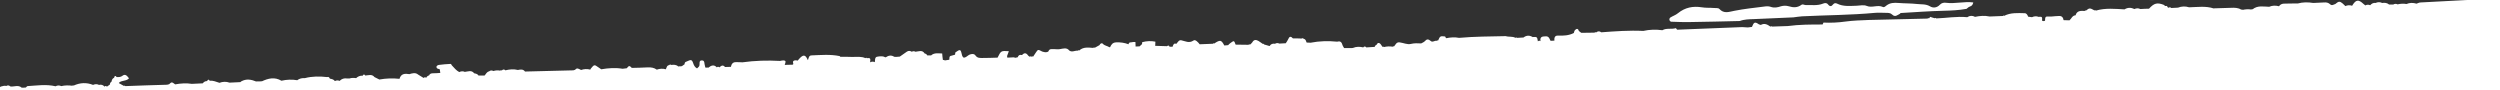 <?xml version="1.0" encoding="utf-8"?>
<!-- Generator: Adobe Illustrator 27.4.0, SVG Export Plug-In . SVG Version: 6.00 Build 0)  -->
<svg version="1.1" id="Ebene_1" xmlns="http://www.w3.org/2000/svg" xmlns:xlink="http://www.w3.org/1999/xlink" x="0px" y="0px"
	 viewBox="0 0 1440 52" style="enable-background:new 0 0 1440 52;" xml:space="preserve">
<style type="text/css">
	.st0{fill:#313131;}
</style>
<path class="st0" d="M1259.5-2.4c0.6-0.5,0.9-1.3,0.9-2.4c-0.2-0.2-0.3-0.6-0.5-0.8c0.2,0.2,0.3,0.6,0.5,0.8
	C1260.4-3.7,1260.2-3,1259.5-2.4z M1248.8-2.1c0.2-0.2,0.4-0.4,0.6-0.6C1249.2-2.4,1249.1-2.3,1248.8-2.1z M1242.2,0.8
	c-0.3-0.2-0.5-0.4-0.8-0.7c-1.3,0.2-2.5,0.4-3.8,0.5c1.3-0.2,2.5-0.3,3.8-0.5C1241.7,0.4,1242,0.6,1242.2,0.8
	c0.3,0.2,0.6,0.3,0.9,0.3C1242.8,1,1242.5,0.9,1242.2,0.8z M1173.5-34.9c-1.7,0.1-3.4,0.3-5.1,0.5
	C1170.1-34.6,1171.8-34.8,1173.5-34.9c1.1,0,2.1-0.1,3.2-0.1C1175.6-35,1174.5-34.9,1173.5-34.9z M1134.6,3.8
	c-0.7,0.2-1.2,0.8-1.9,1.3c-4.4,0.8-8.8,1-13.2,1.1c-8.2,0.2-16.4,0.8-24.7,1.3c-0.2,0-0.3,0.3-0.4,0.4c-1.4,0.7-2.8,2.2-4.5,0.5
	c-1-1-2.3-1-3.5-1c-2.1,0-4.3-0.2-6.4,0c-14,1.3-28,1.3-42,2c-1.7,0.1-3.3,0.4-5,0.6c-7.6,0.3-15.2,0.7-22.8,1
	c-2.7,0.1-5.5,0.1-8.1,1.1c-9.6,0.2-19.1,0.5-28.7,0.6c-3.6,0.1-7.2-0.1-10.8-0.2c-0.3,0-0.7-0.4-0.9-0.7c-0.3-0.6-0.1-1.3,0.4-1.7
	c1.4-0.9,3.1-1.4,4.4-2.5c4.1-3.3,8.6-4.2,13.7-3.4c2.3,0.4,4.7,0.2,7,0.4c1.1,0.1,2.5-0.1,3.1,0.5c2.7,3,5.6,1.7,8.8,1.1
	c5.6-1.1,11.3-1.7,16.9-2.4c1.2-0.2,2.7-0.3,3.8,0.1c2.2,0.8,4,0.4,6.1-0.3c1.4-0.4,3-0.4,4.4,0c2.6,0.8,5,0.9,7.3-0.8
	c0.8-0.6,1.6,0.1,2.4,0.1c3.3-0.1,6.8,0.5,10-0.8c1-0.4,2.1-0.6,2.9,0.4c1.1,1.4,2,1.3,3,0c0.6-0.8,1.5-0.8,2.3-0.4
	c3.6,1.8,7.5,1.3,11.3,1.2c1.9-0.1,4.1-0.6,5.7,0.1c3.1,1.3,6.3-0.8,9.3,0.6c0.9,0.4,1.5-0.4,2.2-0.9c2-1.5,4.3-1.6,6.7-1.4
	c3.6,0.3,7.2,0.2,10.8,0.6c2.4,0.3,5-0.1,7.4,1.3c1.9,1.2,4.1,0.9,5.8-0.9c0.9-1,2.3-1.3,3.5-1.1c5.3,0.7,10.5-0.9,15.7-0.2
	C1136.4,2.4,1136,3.4,1134.6,3.8L1134.6,3.8z M808.8-29.7c-1,0-2.1,0-3.1,0C806.7-29.7,807.7-29.7,808.8-29.7
	c0.5-0.4,0.9-0.7,1.2-0.9C809.7-30.4,809.3-30.1,808.8-29.7z M728.2-26.9c0.1-0.1,0.2-0.3,0.3-0.4C728.4-27.2,728.3-27,728.2-26.9z
	 M717.8-26.4c-0.3,0-0.5-0.1-0.8-0.1C717.3-26.4,717.6-26.4,717.8-26.4c0.6-0.5,1.1-0.9,1.7-1.1C719-27.2,718.4-26.9,717.8-26.4z
	 M703.3-23.4C703.2-23.4,703.2-23.7,703.3-23.4L703.3-23.4z M654.1-24.1c0.8-0.1,1.5-0.3,2.3-0.4C655.6-24.4,654.9-24.3,654.1-24.1z
	 M650.7-25.2c-0.6,0.2-1.2,0.6-1.8,1C649.5-24.6,650.1-25,650.7-25.2c0.6-0.2,1.2-0.4,1.9-0.4C652-25.6,651.3-25.4,650.7-25.2z
	 M644.9-24.2c-0.2-0.2-0.5-0.4-0.8-0.5C644.4-24.6,644.7-24.5,644.9-24.2c1.2,0,2.4,0,3.6,0C647.4-24.2,646.1-24.2,644.9-24.2
	L644.9-24.2z M578.5-18.5c-0.7-0.1-1.5-0.3-2.2-0.4C577-18.8,577.8-18.6,578.5-18.5z M360.8-9.9c0-0.2,0-0.5-0.1-0.6
	C360.8-10.3,360.8-10.1,360.8-9.9z M-437.4,59.9c-0.2-0.2-0.3-0.5-0.5-0.7C-437.7,59.4-437.5,59.7-437.4,59.9L-437.4,59.9z
	 M-505.6,26.3c0.3-0.2,0.5-0.5,0.7-0.9c-0.4-0.1-0.8-0.2-1.2-0.2c0.4,0,0.8,0.1,1.2,0.2C-505,25.8-505.3,26.1-505.6,26.3z
	 M-518.9,27c-0.6,0.2-1.2,0.3-1.9,0.5c-0.4-0.3-0.9-0.6-1.4-0.9c0.5-0.3,1-0.7,1.5-0.9c0.3-0.1,0.8,0,1.2,0c0.2,0,0.4,0,0.6,0.1
	c0.2,0.1,0.5,0.3,0.4,0.4C-518.6,26.6-518.7,27-518.9,27L-518.9,27z M1411.7-51.9c-1.1,0.8-2.2,0.8-3.4,0.1c-2.3,0.7-4.7,0.5-7,0.2
	c-2,1.3-4.4,1-6.6,1.5c-2.4,2-5.3,0.5-7.9,1c-1.2,0.2-1.9,0.8-1.1,2.2c0.4,0.7,0.7,1.8-0.6,1.9c-3.6,0.4-7.2,0.8-10.8,0
	c-0.3-0.1-0.7-0.5-0.8-0.9c-0.3-0.8,0.4-1.2,0.9-1.3c2.1-0.5,4.2-0.1,6.3,0.5c0.9,0.3,2,0,2-0.9c0.1-0.6-0.9-1.3-1.4-2
	c-2,0.3-4,0.8-6,0.1c-1.3,0-2.6,0-3.8,0.1l-0.3,0.4l-0.5-0.1c-1.8,1.5-2,1.5-3.3,0.1v0.1c-0.8-0.1-1.6-0.1-2.4-0.2
	c-0.6,0.9-1.3,1.6-2.5,1.3c-0.8,0.4-1.7,0.4-2.6,0c-1.5-0.1-1.8-1.7-3-2.1c-3.5,0.6-7,0.8-10.5,0.4c-1.4,0.7-2.8,1.3-4.4,1.3
	c-0.4,0-0.8,0-1.3,0c-0.8,0-1.7,0-2.6,0c-0.8,0.4-1.7,0.8-2.6,0.2c-0.9,0.2-1.4-0.3-1.8-1.1c-3.1,0.1-6.2,0.2-9.3,0.3
	c-2.1,1.1-4.5,1-6.8,1.3c-0.4,0-0.9,0-1.3,0c-4.1-0.6-8.2,0-12.3,0c-1.6,0-3.3,0.6-4.8-0.4c-1.8,0.1-3.5,0.1-5.3,0.2
	c-0.4,0.7-1,1.1-1.8,1c-0.8,0.7-1.7,0.6-2.6,0.1c-1.1,0.2-2.1-0.1-2.9-0.9c-2.2,0.2-4.4,0.8-6.7,0.2c-0.9,0.4-1.9,1.3-2.8,1.2
	c-2.5-0.1-5-0.6-7.5-0.9c-1.3,0.6-2.6,0.6-3.9,0.2c-1.7,1.1-3.6,1.3-5.5,1.4c-0.5,0.9-1.1,0.9-1.8,0.1c-1.4,0.1-2.8,0.1-4.2,0.1
	c-0.7,0.7-1.3,0.7-2,0l-0.3,0.2l-0.3-0.2c-0.8,0.8-1.6,1.6-2.9,1.4c-0.4-0.1-0.9-0.2-1.3-0.2c-0.7,0.1-1.2-0.2-1.5-0.9l-0.5,0.1
	l-0.5-0.1c-1,1.2-2.3,1.5-3.8,1.4c-0.7,0.8-1.5,1.2-2.6,1.2c-2.9,1.1-5.9,0.3-8.8,0.7c-0.5-0.2-0.9-0.4-1.4-0.6
	c-0.9,0.1-1.7,0.1-2.6,0.2c-1.7,0-3.4,0-5.1,0.1c-0.7,0.1-1-0.4-1.4-0.9c0.3-1.3-0.1-2.5-0.7-3.6c-4.8,0.6-9.6,0.8-14.4,0.5
	c-1.5,1.2-3.1,1.9-4.7,0.2c-2.2,0.5-4.5,0.6-6.8,0.2c-0.9,0.5-1.8,1-2.7,1.5c-0.2,0.8-0.5,1.3-1.5,1.1c-0.4,0-0.9,0-1.3,0
	c-1.1,0.3-2.1,0-2.8-0.9c-1.3-0.4-2.7-0.8-4-1.2c-0.4,0.1-0.8,0.3-1.2,0.3c-12.5,0.5-25.1,0.9-37.6,1.3c-0.4,0-0.9-0.1-1.3-0.2
	c-0.9,0.9-1.7,1.8-2.6,2.7c0.6,1.3,1.4,2.2,2.9,1.8c2.1-0.7,4-1.3,5.8,0.5c0.7,0.7,1.5,0.2,2.3-0.1c1.8-0.6,3.6-0.9,5.4-1.4
	c0.8-0.2,1.4,0.3,1.4,0.7c-0.2,2.1,1.1,2.3,2.7,2.5c2.5,0.2,5-0.6,7.5,0.2c-0.8,0.8-1.6,1.5-2.5,2.3c-11.2,0.6-22.5,1.2-33.8,1.8
	c-21.9,1.1-43.8,2.2-65.7,3.2c-3.2,0.2-6.4,0.8-9.4,1.8c-3.7,1.2-7.5,1.6-11.3,1.6c-14.1,0-28.1-0.1-42.1,0.1
	c-8.3,0.1-16.6,0.8-24.9,1.1c-1.3,0.1-2.6,0.1-3.8,0c-0.6,0-1.3-0.1-1.4-1c-0.1-0.7,0.4-1.1,0.9-1.5c0.9-1,2.7-1.1,3.2-2.9
	c-0.7-0.2-1.3-0.5-1.8-0.5c-4.7,0.1-9.4,0.3-14,0.4c-1.5,0-3,0.2-4.1,1.5c-0.9,0.9-1.8,1-2.7,0.1c-1.6-1.5-3.5-1.4-5.4-0.9
	c-1.8,0.5-3.6,1.2-5.5,1.8c-1,0.3-2.1,0.6-3-0.2c-1.4-1.4-3.1-1.2-4.8-1.2c-4.2,0-8.5-0.2-12.7,0.8c-0.9,0.2-1.7-0.3-2-1.2
	c-0.3-0.9,0-1.7,0.8-2.2c1.3-0.7,2.6-1.4,3.9-2.1c1.9,0,4.3-0.6,5.5,0.3c3.5,2.6,7.2,1.7,10.9,1.5c2-0.1,4.2,0.8,6-0.9
	c-0.5,0-1,0-1.5,0c0.5,0,1,0,1.5,0c1-0.9,2-1.8,3.6-1.7s3.2-0.1,4.8-0.2c5.1-0.3,10.1-0.6,15.2-0.9c1.2-0.1,1.9-0.8,2.2-1.9
	c-0.7,0.3-1.4,0.3-2.1-0.2c-1,0.3-1.5-0.3-1.9-1c-1.4,0-2.8,0-4.3,0.1c-1.1,0.8-2.2,0.9-3.4,0.2c-1.8,0.1-3.6,0.1-5.4,0.2
	c-0.6,0.4-1.1,0.9-1.7,1.3c-1-0.2-2.1-0.3-2.9-1.2c-2.7,0.1-5.4,0.2-8.1,0.4c-0.1,0.4-0.3,0.7-0.5,1c-0.4,0-0.8,0-1.2-0.1
	c-1.7,0.5-3.4,0.8-5.2,0.3c-1.1,0.2-2.1-0.1-2.8-1c-2.3,0.1-4.7,0.2-7,0.3c-2,1.9-4.5,1.1-6.7,1.3c-3.2,1.1-6.5,0.9-9.7,0.6
	c-0.1,0.8-0.2,1.6-0.4,2.4c-0.3,0.6-0.6,1.2-1.4,1.2l-0.1,0.1c-1.8,2.6-4.3,4.1-7.4,3.7c-3.7-0.5-6.1,1.3-8.4,3.8
	c-0.4,0.4-1.1,0.6-1.6,0.8c-3.1,0.1-6.3,0.1-9.4,0.2c-2.5-0.3-5.1,0.7-8.4-0.3c1.8-1.1,3.2-1.8,4.7-2c0.2-1.2,0.4-2.5-1.3-2.8
	c-2.1-0.3-4.2-0.2-5.7,1.6c-1.1,1.2-2.1,1.1-3.1-0.1c-1.5-1.9-3.2-1.1-4.9-0.4c0,0.4,0,0.7-0.1,1.1c-0.5,3.4-0.8,3.5-4.2,1.6l0,0
	l-0.6,0.1l-0.5-0.3c0.1-0.4,0.1-0.8,0.1-1.1c0.3-0.2,0.7-0.3,1.1-0.3c-0.1-0.8-0.1-1.6-0.2-2.3c-3.4-0.1-6.7,0-10.1-1.2
	c0.6-2.1,2.9-1.6,3.7-3.1c0.3-0.5,0.7-1.3,0.5-1.7s-1.1-0.6-1.7-0.7c-1.7-0.5-2.5,1.2-3.9,1.6c-1.5,1.1-3.2,0.5-4.8,0.5
	c0.2,0.8,0.3,1.5,0.5,2.3l0.4-0.2l0.3,0.3c0.8-0.3,1.9-0.1,2,0.6c0,0.6-1.1,1.1-1.9,0.8c-2.5,0.6-5.1,0.9-7.7,0.2
	c-1.7-0.1-1.2-1.5-1.4-2.4c-0.6-0.1-1.2-0.3-1.5-1c-1.4-0.1-2.8-0.8-4.2,0.3c-0.7,0.5-1.6,0.4-2.4-0.2c-1.2,0.4-2.3,0.5-3.5-0.2
	c-0.8,0.2-1.3-0.2-1.4-1c-0.7-0.1-1.3-0.5-1.7-1.2c-1.3,0-2.6,0.1-3.9,0.1c-0.3,0.7-0.5,1.4-0.8,2.2l-0.6,0.1h-0.6
	c-0.8,0.7-1.7,0.6-2.6,0.2c-0.8,0.1-1.4-0.2-1.8-0.8c-1.3,0.4-2.7,0.5-4.1,0.1c-0.4,0.7-1,0.9-1.7,0.9c-2.9,1.1-5.9,1.1-9,0.8
	c-0.5,0.1-0.9,0.2-1.4,0.3c-0.6-0.5-1.2-1-1.9-1.4c-5.6,0.6-11.3,0.9-16.9,0.6c-0.5,0.4-1.1,0.8-1.6,1.2c-0.4-0.1-0.8-0.2-1.3-0.3
	c-4.5,0.9-9.1,0.7-13.7,0.8c-0.1,0.8-0.3,1.7-0.4,2.5l0.1,0.1c2.1-0.1,4.3-0.1,6.4-0.2c0.4,0,0.9-0.1,1.3-0.1
	c0.9-0.1,1.7-0.3,2.6-0.4c0.4,0.5,0.9,0.9,1.3,1.4l0.1-0.1c0,0.5,0,1.1,0,1.6l-0.4,0.2l-0.4-0.3c-1.3,0.8-2.8,0.7-4.2,0.7
	c-2.4,0.2-4.8,0.1-7.1,1.3c-1,0.5-0.8-1-1-1.7c-0.5-0.4-1-0.8-1.5-1.2c-0.6,0-1.1,0.1-1.7,0.1c-1,0.9-2.1,1.8-3.1,0
	c-1.1-0.3-1.4-1.2-1.6-2.2c-0.4-0.1-0.8-0.1-1.1-0.2c-0.1-0.4-0.3-0.8-0.5-1.2c-4.8,0.3-9.6,0.6-14.4,0.8c-2.7,0.1-5.4,0.7-8.1-0.2
	c-1.8,0.1-1.5-1.3-1.8-2.3c-3.1,0.6-6.2,0.7-9.3,0.3c-0.5,0.9-0.5,1.8-0.6,2.8c-0.1,0.6-0.7,0.5-1.1-0.1c-0.8,0-1.7-0.1-2.5-0.1
	c-0.5,0.9-0.6,1.8-0.1,2.8c0.9,0.4,1.8,0.7,2.7,1.1c-0.9-0.4-1.8-0.7-2.7-1.1c-1.3,1.3-2.1,0.6-2.7-0.6c-0.7-1.6-0.9-3.5-2.7-4.4
	c-0.6,0-1.3,0.1-1.9,0.1c-0.4,0.8-0.5,1.8-1.6,2.1c-0.4,0.2-0.7,0.3-1.1,0.5c0,0.8,0,1.6,0,2.4c0.3,0.1,0.6,0.1,1,0.1
	c-0.3,0-0.7-0.1-1-0.1c-0.4,0.8-0.8,1.6-1.2,2.5c2.5-0.1,4.9-0.1,7.4-0.2c-2.5,0.1-4.9,0.1-7.4,0.2c-1.2,0.6-2.4,0.4-3.7,0.3
	c-1.7-0.1-3.3,0-5,0c-0.5-1.5,0.2-3.3-1-4.7c-6.5,0.2-13.1,0.5-19.6,0.7c-1,0.8-2.1,0.9-3.2,0.1c-5.3,0.2-10.6,0.4-15.9,0.6
	c-0.7,0.7-1.3,0.7-2,0c-1.4,0.1-2.9,0.2-4.3,0.2c-0.3,0.4-0.6,0.7-1,1.1c-0.3-0.4-0.6-0.8-0.9-1.2c-1.9,0-3.7,0-5.6,0.1
	c-1.7,0.1-1.8,0.8-0.7,3l0.1-0.6c0.4,0,0.8,0.1,1.1,0.3c-0.2,0.6-0.6,0.9-1.2,1c-1.3,0-2.5,0.1-3.8,0.2c-0.2,0-0.4,0.1-0.6,0.1
	c-3.9,0.2-3.9,0.2-4.7-3.5c-0.9,0.1-1.9,0.2-2.8,0.3l0,0l-0.3,0.2l-0.3-0.2c-0.7,0.7-1.3,1.3-1.2,2.3v-0.1c-0.1,0.5-0.2,1-0.3,1.5
	c0.5,0.5,0.9,0.9,1.4,1.4c-0.2,0.9-0.7,1.5-1.7,1.4c-1.7-0.1-3.4-0.1-4.8-1.2c-2.1,0-4.2,0-6.4,0c-1.2,0.8-2.5,0.8-3.8,0.3
	c-0.4,0-0.9-0.1-1.3-0.1c0-0.4,0-0.8,0-1.1c-1.5-0.2-3.1,0.2-4.1-1.3l0,0c-0.3-1.1-1.1-1.5-2.1-1.5c-0.8,0-1.6,0-2.2-0.6
	c-1.3,0.5-2.6,0.4-4,0.1c-2.2,0.8-4.4,1.5-6.8,1.3c-0.1,0.4-0.1,0.7,0,1.1c0-0.4,0-0.7,0-1.1c-0.2-0.3-0.4-0.7-0.6-1h-0.2
	c-0.4,0.7-1,1.1-1.8,1.1v0.1c0,0.2,0.1,0.4,0.2,0.5c-0.1-0.2-0.1-0.3-0.2-0.5c-1-0.1-1.9-0.3-2.9-0.4c-0.1,0.3,0,0.6,0.1,0.9
	c0.1,0.7,0.2,1.5,0.3,2.2c0.5,0.3,0.9,0.7,1.4,1c-0.5-0.3-0.9-0.7-1.4-1c-0.1-0.7-0.2-1.5-0.3-2.2c-2.9-1.1-3.1-1-3.8,1.9
	c-0.8,0.1-1.5,0.3-2.3,0.4c-3.8,0.5-7.6,1.2-11.5,0.5c-0.6,0-1.3-0.2-1.1-0.9c0.2-1.1-0.2-1.9-0.7-2.8h-0.4
	c-1.6,0.9-3.1,1.3-4.8,0.2c-1.8,0.6-3.6,0.7-5.4,0.2c-1,0.3-2,0.5-3,0.9c-0.6,0.2-1.1,0.6-0.9,1.3c0.1,0.3,0.6,0.7,0.9,0.7
	c1.3,0,2.5-0.1,3.8-0.2c2.4-0.2,4.6,0.1,6.4,1.9c-2.3-0.2-4.6-0.4-6.6,1.5c-0.8,0.8-2.2,1-3,0.4c-3.5-2.8-7.4-0.4-11.1-0.9
	c-4.2,2.2-8.6,1-12.9,0.5c-0.7,0.4-1.3,0.3-2-0.1c-3.7,0.2-7.5,0.4-11.2,0.5c-0.7,0-1.5-0.7-2.2-1.1c-0.7,0.4-1.4,0.4-2-0.2
	c-0.4-0.1-0.9-0.1-1-0.3c-0.3-0.7,0.3-1,0.8-1.4v-0.1c-0.7-0.3-1.2-0.9-1.4-1.6c-2.5-1-4.9-0.5-7.4-0.1c-0.4,0.1-0.8,0.2-1.2,0.3
	c-1.5,0.8-2.1-0.9-3.2-1.2c-0.5,0.5-1,0.4-1.5,0.1c-0.3,0.7-1,1.1-1.7,1.2l0,0c-0.4,1.2-1.4,1.4-2.5,1.3l0.1,0.3c-2.6,0-5.2,0-7.8,0
	c0,0.8,0,1.7,0.1,2.5c2.2-0.1,4.4-0.2,6.6-0.4l-0.2,0.3c0.5,0,1,0,0.9,0.7c0,0.2-0.5,0.2-0.8,0.3l-0.4,0.4l-0.5-0.1
	c-3.6,0.8-7.3,2.1-11,0.4c-1.8,0.5-3.5,0.6-5.3,0.2c-1.9,0.5-3.8,1-5.7,1.5c-1.3-0.2-2.9,0.2-2.5-2.2c0.2-0.9-0.2-1.9-0.4-2.9
	c-1-0.1-2-0.2-3-0.3c-1.2-0.1-1.9,0.4-2,1.6c0.5,0.3,1,0.6,1.5,0.9c0.5,0.3,0.9,0.6,1.3,0.9c-0.5,0.3-1,0.5-1.5,0.8
	c-2.2-1.1-4.3,0.4-6.4,0.1c-2.5,0.8-5.1,0.8-7.7,0.4c-1.2,0.5-2.4,0.5-3.7,0.3l0.1-0.1c-1.5,1.1-3.3,1.4-5.1,1.3
	c-0.9,0-1.5-0.6-1.5-1.5c0-0.7,0.5-1,1.1-1.2l0,0c1.5-2.3,1.5-2.3-1.2-2.5c-0.4,0.1-0.9,0.1-1.3,0.2c-2.3-0.3-4.6-0.7-6.9-1
	c-1,0.5-2,0.5-3,0.1c-0.3,0.3-0.6,0.5-0.9,0.8c-1.2,1.3-2,0.7-2.5-0.6c-0.5,0.4-0.9,0.5-1.4,0.1c-0.5,1.1-1,2.6-2.5,1.6
	c-2-1.4-3.8-0.6-5.8-0.2c-0.4,1.1-1,1-1.7,0.2c-0.3,0.3-0.6,0.2-0.9-0.1c-1.2,0.2-2.1-0.6-3-1c-0.5,0.5-1.1,0.5-1.7,0.1
	c-1,0.4-1.9,0.9-2.9,1.3c-0.2,0.7-0.6,1.1-1.3,1.3c-0.1,0.6-0.3,1.1-1,0.9c-0.2,0-0.2-0.6-0.4-0.9l-0.2-0.3l0.2-0.3
	c-1.5-1.6-3.8-0.7-5.4-1.7l-0.3,0.2l-0.3-0.2c-1.2,0.5-1.4,2.2-2.9,2.4c-0.4,0.1-0.8,0.2-1.3,0.3c-3.4,0.6-3.4,0.6-4.5-2.3
	c-1.4,0.4-2.8,0.5-4.2,0.1c-0.5,2.6-0.5,2.6-2.8,2.5c-0.9,0.3-1.7,0.4-2.6-0.1c-1.5,0-1.8-1.7-2.9-2.2l-0.4,0.2l-0.4-0.2
	c-2.4,1-4.8,1.1-7.3,0.3c-1.8,0.7-3.6,0.2-5.4,0.2c-0.5,0.4-1,0.9-1.6,1.3c-0.3,0.5-0.6,1.2-1,1.3c-3,0.4-6,0.3-8.5-1.7
	c-0.3-0.2-0.7-0.4-1.1-0.5c-0.2,0.3-0.5,0.3-0.8,0c-3,1.5-6.1,1.4-9.3,0.4c-1.5,0-2.9,0.1-4.4,0.1c-1.1,0.9-2.3,0.8-3.4,0.1
	c-0.6,0.1-1.3,0.1-1.9,0.2c-0.9,1-1.8,1.8-3,0.5c-0.7-0.8-1.4-1.5-2.2-2.2c-1.7-1.5-5.5-1.8-7.5-0.4c-0.5,0.4-0.5,1.5-0.7,2.3
	c-0.4,0-0.8-0.1-1.1-0.2c-2.1,0.1-4.3,0.2-6.4,0.4c-0.9,0.1-1.4-0.4-1.6-1.2c-0.1-0.4-0.2-1-0.3-1.1c-3.4-0.7-6.7-1.2-9.5,1.7
	c-0.2,0.5-0.5,0.9-1.2,1c-1.7,0.1-3.5,0.3-5.2,0.4c-1.4,0.6-2.9,0.8-4.5,0.4c-1.6,1-3.3,1.1-5,0.2c-1.4,0.5-2.9,0.3-4.4,0.1
	c-1.9,1.1-3.8,1.7-5.8,0.3h-0.5c-0.7,0.7-1.5,0.8-2.2,0.1c-0.6,0.5-1.1,0.3-1.7,0c-1,0.9-2.1,0.9-3.2,0.1h-0.5
	c-5,1-11.8,1.3-16.2,0.6c-0.7,0.3-1.4,0.3-2.1-0.1c-0.9,0-1.7,0.1-2.6,0.1c-1.2,0.5-2.5,0.8-3.8,0.3c-1.7-0.1-3.4-0.1-5.1-0.2
	c-0.7,0.5-1.4,0.6-2.2,0.4c-0.6,0.8-1.2,1.2-1.8,0.1c-1.3-0.1-2.7-1.1-3.9,0.3c-1.8,2.1-3.6,1.2-5.3,0c-1.4,0.5-2.9,0.6-4.3,0.1
	c-3.2,1.3-6.4,1.1-9.7,0.4c-2.7,0.6-5.4,0.6-8.1,0.3c-0.6,0.4-1.1,0.9-1.7,1.3c-0.2,0.8-0.5,1.6-1.5,1s-1.9-1.4-2.9-2.1
	c-3.3,0.1-6.6,0.8-9.8,0.1c-0.2,0-0.5,0-0.6-0.1c-1.5-2.3-3.9-2.8-6.3-3.3c-7.4,1-14.9,0.6-22.3,0.8c-1.1,1.1-3.5,0.2-3.9,2.4
	c1.1,0.4,2.2,0.9,3.4,1.3c-3.7,1.3-4.6,1.3-10.3,0.5c-1.9,0.1-3.9,0.2-5.8,0.2c-0.6,0.7-1.2,0.7-1.9,0.1l0-0.4l-0.4-0.2
	c-0.6,0.7-1.2,0.7-1.9,0.1c-1.5,0.5-2.9,0.6-4.4,0.2c-1.4,0.9-2.9,1.2-4.4,0.1c-1.5,0.3-2.9,0.7-4.5,0.2c-1.1,0.8-2.3,0.8-3.4,0.1
	C98.9-7,91.8-6.7,84.6-7c-1.2,0.4-2.1-0.1-2.8-1c-1.7-2.4-4-2.1-6.3-1.4c-0.4,0.1-0.7,0.9-1,1.4c0.7,0.2,1.5,0.5,1.1,1.5
	c-0.2,0.6-0.8,0.7-1.3,0.1c-3.3,0.8-6.6,0.2-9.8,0.3c-0.7,0.7-1.4,0.8-2.2,0.1c-2.2,0.5-4.4,0.6-6.6,0.2c-1.2,0.9-2.4,0.9-3.7,0.1
	c-1.7,0.5-3.5,0.6-5.3,0.2c-0.7,0.7-1.4,0.8-2.1,0c-3.2,0.3-6.3,0.9-9.5,0.3c-1.8,0.4-3.6,0.9-5.5,1.3c-0.4,0-0.9,0-1.3,0
	c-2.1,0.1-4.3,0.2-6.4,0.3C20.6-2.9,19.3-3,18-3.5C14.2-3.1,10.4-2,6.5-3C2.8-2.4-1-2.2-4.9-2.6c-0.6,0.1-1.2,0.1-1.8,0.2
	C-8.2-2.2-9-2.6-8.8-4.3C-8.7-4.8-9.2-5.4-9.4-6h-0.3c-1.4,0.9-2.1,3.5-4.6,1.3c-1.3-1.1-3.3-0.6-4.9,0c-0.4,0.2-0.7,0.9-1,1.4
	c0.5,0.2,0.9,0.4,0.7,1c-0.1,0.2-0.6,0.2-0.9,0.3c-1.5,0.9-3.1,0.7-4.7,0.4c-1.9,1.2-4.1,0.8-6.2,0.9C-38-0.3-44.8-0.2-51.6,0
	c-0.8,0-1.6-0.4-2.4-0.6c-1.1,0-2.2,0.1-3.2,0.1c-0.6,0.7-1.2,0.8-1.9,0.1c-1.6,0-3.2,0-4.8,0.1c-0.6,0.3-1.5,0.3-2.4,0
	c-1.3,0.5-2.5,0.6-3.8,0.1c-1,0.1-2,0.2-3,0.3c-1.1,0.1-2-0.3-2.7-1.2c-1,0.4-1.9,0.5-2.9,0.1c-2.9,0.8-2.9,0.8-3.6-2.4
	c-0.5,0.4-1.1,0.4-1.6,0c-0.3,0.3-0.7,0.5-0.9,0.9c-0.8,1.6-1.7,2.8-3.8,2.5c-1.2-0.2-2.5,0.3-3.7-0.5c-0.7,0.4-1.4,0.4-2.1-0.2
	c-2.7-2.5-5.2-1.8-7.7,0.4c-0.6,0.5-1.3,0.5-2,0.2c-1.9,0.9-3.8,1.9-5.8,0.3c-1.6-0.1-2.3-1.1-2.7-2.5c-0.8-0.1-1.3-0.5-1.7-1.2
	c-0.4,0.4-0.9,0.5-1.4,0.1c-0.3,0.8-0.8,1.4-1.8,1.3h0.1c-2.3,1.1-4.6,1.2-7,0.3c-1.4,0.5-2.9,0.3-4.4,0.1c-0.8,0.3-1.5,0.6-2.3,0.9
	c-0.8,0.2-1.4,0.6-1.6,1.5c0.1,0,0.2,0.1,0.3,0.1c-0.1,0-0.2-0.1-0.3-0.1c0,0,0,0-0.1,0l0,0c-0.1,0.5-0.1,1-0.2,1.5
	c0.4,0.4,0.9,0.8,1.3,1.1c-0.4,0.1-0.8,0.2-1.1,0.3c-1,1-2.1,0.8-3.2,0.1c-2.7,0.1-5.4,0.2-8.1,0.3c-1.8,0.9-3.6,1.8-5.4,2.7
	c-1.3,0.7-2.6,0.5-3.8-0.2c-1.4-0.1-2-1.3-2.8-2.1c-2.9,0-5.9,0-8.8,0.1c-3,0.4-5.9,1.1-9,0.3c-1.2,0.1-2.2-0.4-3.2-1
	c-5.3,0.6-10.6,1-16,0.4c-2.3,0.2-4.6,0.3-6.7-1c-1.9,0.1-3.9,0.1-5.8,0.2c-0.5,0.4-0.9,0.9-1.4,1.3c0,0.9-0.4,1.3-1.4,1.1
	c-1.5,0.6-3.1,0.8-4.7,0.4c-3.7,1.3-7.4,1.3-11.1,0.4c-2.2,0.6-4.4,0.6-6.6,0.3c-1.5,1.4-3.1,1-4.7,0.1c-1.5,0.5-2.9,0.6-4.4,0.2
	c-1.6,0.9-3.2,1-4.8,0.2c-0.7,0.4-1.3,0.3-1.9-0.1c-0.6-0.1-1.4-0.1-1.7-0.5c-1.5-1.6-2.9-1-4.5-0.3c-0.2,0.8-0.7,1.1-1.5,1
	c-0.4,0-0.9,0-1.3,0c-3.1-2.5-6-1.9-8.8,0.6l0,0c-0.9,0.4-1.7,0.9-2.6,1.3c-0.4,0.3-0.8,0.5-1.2,0.6c0.4-0.2,0.8-0.4,1.2-0.6
	c-0.9-0.3-1.7-0.7-2.6-1c1-0.9,1.1-1.6-0.4-2c-0.9-0.2-1.9-0.4-2.9-0.6c-2.7,0.6-5.4,0.7-8.2,0.3c-0.7,0.7-1.4,0.8-2.1,0.1
	c-8.2,0.5-16.4,1.2-24.6,0.9C-308.7,8-310,8-311.3,7l0.1-0.1c-2.3,1.2-4.8,1.1-7.3,1.3c-2.5,0.2-5,0.3-7.4,0.4
	c-7.8,0.4-15.6,0.9-23.4,1.2c-2.3,0.1-4.6,0-7-0.1c-6.3,1.3-17.6,1.7-22.5,0.8l-0.3,0.2l-0.3-0.2c-2.2,1.2-4.6,1-6.9,1.1
	c-8.7,0.5-17.4,0.8-26.1,1.2c-5.3,0.2-10.6,0.3-15.9,0.5c-6.6,0.6-13.2,1.3-19.9,0.9c-3.2,1.3-6.6,0.8-9.9,0.9c-2,0.1-2.4-2.3-3.9-3
	c-5.3,0.8-10.7,0.8-16,0.5c-0.9,0.9-0.7,2.9-2.7,2.6l-0.3,0.3l-0.4-0.2c-2.9,2-2.9,2-6.2-1.1c-2.6,0.5-5.2,0.6-7.8,0.3
	c-1.2,0.7-1.3,2.6-3.1,2.6c-0.9,0.5-1.7,0.5-2.6-0.1c-1-0.1-2.1-0.3-3.1-0.2c-1.2,0-1.9,0.7-1.8,2c0.1,1.2,1.1,2.4,0,3.6
	c-1.3-0.1-2.3-0.4-2.3-2c0-0.5-0.6-1-0.9-1.5c-0.9,0.4-1.9,0.5-2.8,0c-1,0.8-1,2.9-3,2.5c-1.1,0.1-2.2,0.2-3.3,0.3
	c-0.3,0.7-0.8,1.3-1.7,1.2c-0.5,0.8-1,0.7-1.6,0.1c-1.2,0.4-2.4,0.2-3.6-0.1c-0.8,0-1.6,0-2.4,0.1c-1.1,0.1-1.2,0.8-0.7,1.7
	c0.2,0.3,0.6,0.6,0.9,0.8c0.6,0.5,1.5,1,0.4,1.7c-0.4,0.3-1.2,0-1.8,0c-0.7,0.4-1.4,0.4-2.1,0.1c-0.2,0.3-0.5,0.7-0.8,1
	c-11.4,0.5-22.9,0.9-34.3,1.4c-1.7,0.1-3.4,0.1-5.1,0.1c-1.5,0.6-3.1,0.8-4.7,0.4c-0.4,0.2-0.7,0.5-1.1,0.5
	c-10,0.8-19.9,1.6-29.9,1.6c-3.3,0.5-6.5,1.1-9.9,0.6c-1.1,0.8-2.1,0.9-3.2,0.1c-2.4,0.2-4.9,0.7-7.4,0.2c-1.6,0.4-2.9-0.4-4.2-1.1
	c-1,0.4-2,0.5-3.1,0.1c-0.8,1-0.7,3.1-2.9,2.6c-0.8,0.6-1.6,0.4-2.4,0.1c-0.9,0.5-1.7,0.9-2.6,1.4c0.1,0.8,0.1,1.5,0.2,2.3
	c0.3-0.1,0.7-0.2,1-0.2s0.8,0.3,0.9,0.5c0.2,0.7-0.3,1-0.9,1.1c-0.4,0.1-0.8,0.1-1.1,0.2c-0.7,1.2-1.9,1.6-3.1,1.4
	c-2.4-0.4-4.8,0.1-7.2,0.1c-0.7,0.5-1.5,0.5-2.3,0.2c-1.3,0.7-2.6,1.3-3.9,2l0.1,0.1c2.4,1.8,5.2,1.3,7.9,1.3c2.3,0,4.5-0.1,6.9-0.2
	c-0.4,3.1-0.4,3.1,3,4.6c-1.3,1.2-3.5,0.9-4.4,3.1c-1,2.6,0.1,4.3,1.2,6.3c0.3-0.1,0.6-0.1,0.9,0.1c0.6-0.5,1.3-1,1.9-1.5
	c1.5-1.2,2.1-0.3,2.5,1.1c1,0.1,2,0.2,2.9,0.5c0.9,0.2,0.5,0.9,0.1,1.3c-0.6,0.5-1.4,0.8-2.1,1.2c-0.4,0-0.8,0-1.2,0.2
	c0,0.3,0,0.7,0,1.1c0.4,0.1,0.8,0.2,1.2,0.1l0,0c-0.3,0.5-0.7,0.9-1,1.4l0.1-0.1c0.1,0.8,0.2,1.6,0.3,2.4c0.3-0.1,0.6,0,0.8,0.3
	c0.9-0.2,1.8-0.3,2.7-0.5c1.8,0.5,3.5,1,5.3,1.5c0.5,0.2,0.7,0.5,0.4,0.9c-0.2,0.3-0.5,0.8-0.8,0.8c-0.8,0.1-1.6,0.1-2.4-0.1
	c-1.6-0.3-3.2-0.7-4.7-0.1c0.1,0.3,0.1,0.6-0.1,0.9c1.6,1.6,1.6,1.9,0,2.8l0,0c-1.3,0.5-2.5,0.9-3.8,1.4c0.1,0.7,0.3,1.5,0.4,2.2
	c1.3-0.6,2.7-0.7,4.1-0.1c0.9-0.5,1.8-1.1,2.8-1.6c2-2.2,4-1,6,0.1l0,0c0.5-0.9,0.6-2.1,1.9-2.4h0.1c0.5-0.9,1.2-1.6,2.4-1.4
	c1.7,0,3.5-0.1,5.2-0.2c0.8-0.1,1.6-0.2,2.5-0.2c1.7-1.7,3.3-3.4,5-5.1l0.3-0.4l0.4,0.1c1.5-1.1,3.2-1,4.9-1
	c3.4-0.2,6.8-0.3,10.2-0.4c0.9,0,1.6,0.1,2.2,0.9c1,0,2,0.3,2.6,1.2c2.1-0.1,4.1-0.2,6.2-0.2c5.1,0.6,10.1-0.1,15.2-0.2
	c1.3,0,2.5-0.1,3.8,0c1.4,0.1,1.4,1.3,1.7,2.3c0.4,0,0.8,0.1,1.2,0.2c2.1-0.4,4.3-0.5,6.5-0.2c0.4-0.2,0.8-0.2,1.2,0
	c1.6-0.2,3.2-0.3,4.8-0.5c0.4-1.5,0.7-3,2.8-2.7c3.4-0.6,6.9-0.3,10.3,0.1c0.4-0.1,0.7-0.2,1.1-0.2c0-0.1-0.1-0.1-0.1-0.2
	c0,0.1,0.1,0.1,0.1,0.2c0.2,0.3,0.3,0.6,0.3,1c0.6,0.1,1.2,0.4,1.4,1c3.3,0,6.7-0.1,10-0.1c6.2-0.9,12.4-1.1,18.7-0.7
	c1.4-0.8,2.9-1.2,4.4-0.1c1.1-0.1,2,0.2,2.7,1.1c0.5,0,0.9,0,1.4,0.1c0.1,1-0.4,1.4-1.3,1.7c-0.2,0.7-0.8,0.8-1.4,0.8
	c-1.1,0.7-2.3,0.6-3.5,0.6c-0.3,0.7-0.8,1.1-1.5,1.3c0,0.8,0,1.6,0.1,2.5c1.3,0,2.5,0,3.8,0c1.1-0.1,2.2-0.3,3.4-0.4
	c0.5-0.6,1.1-1.2,1.6-1.8c0.6-1,1.5-1,2.5-0.9c0.2-0.3,0.3-0.6,0.4-1c1.6-0.2,3.2-0.3,4.8-0.5c0,0.9,0.1,1.8,0.1,2.6
	c1.2-0.1,2.4-0.1,3.6-0.2c0-0.8,0.1-1.7,0.1-2.5c-0.7-0.1-1.2-0.4-1.2-1.2c-0.3,0-0.6-0.1-0.8-0.1c0.3,0,0.5,0,0.8,0.1
	c0.4-0.2,0.7-0.2,1.1-0.2c0.5-1,1.3-1.5,2.5-1.5c0.9-1,2.2-1,3.3-1.2c2.6-0.3,5.3-0.5,7.9-0.7c1-2.7,1.1-2.7,3.5-2.4
	c2,0.2,4.1,0.2,6.2,0.3c1.2,0.1,2.5-0.3,3.5,0.6c1.6,0.3,3.1,0.6,4.8,0.2c2-0.4,4-0.3,6,0.7c0.7-0.4,1.4-0.4,2,0
	c2.4-0.4,4.9-1,7,0.9c1.8-0.6,3.5-0.7,5.3-0.2c1.7-1.1,3.6-1.3,5.6-1.4c0.8-0.6,1.7-0.6,2.5-0.2c1.5-0.4,2.9,0,4,1.1
	c3.3-0.1,6.7-0.2,10-0.4c2.6-2,5.2-1.7,7.9-0.2h-0.1c1.2,0,2.5,0,3.7-0.1c2.3-1.9,5-1.7,7.7-1.6c1.2,0.1,1.5,1.2,1.6,2.3
	c2-0.1,4-0.4,5.5,1.2h0.1c2.8-2.4,6.1-1.4,9.3-1.7c0.4-1.3,0.9-2.5,2.2-3.3c0.8,1.1,1,2.6,2.4,3.2c2-0.6,3.9-0.8,5.9-0.1
	c1.6-0.1,3.3-0.3,4.9-0.4c0.2-0.3,0.4-0.7,0.7-0.8c1.8-0.6,5.4-0.2,7.7,0.7h0.1c0.4-0.7,1-1.1,1.8-1.3c0.8-1.9,1.8-0.7,2.7-0.1
	c6.8-0.2,13.6-0.4,20.4-0.7c1.1-0.6,2.2-0.7,3.3-0.2c2-1.1,4-1.1,6.1-0.2c4.5-0.8,9-1,13.6-0.4c0.4-0.3,0.7-0.3,1.2-0.1
	c0.6-0.8,1.5-1.3,2.5-1.3c1-1.3,2.2-1,3.3-0.1l0.3-0.2l0.3,0.2c2.8-0.5,5.7-0.8,8.2,1c0.7-0.4,1.4-0.5,2.1,0
	c2.1-0.1,4.2-0.2,6.3-0.3c0.8-0.5,1.6-1.1,2.4-1.6c1.2-1.4,1.4-1.3,3.4,0.1h0.1c3.3-1.6,6.7-1.9,10.1-0.4l0.4-0.3l0.3,0.3
	c3.5-0.2,7-0.4,10.5-0.5c1,0,2.1,0.1,2.7,1.1v-0.1c0.4-0.2,0.7-0.1,1,0.2c6.4-0.8,12.8-1.2,19.2-0.6c0.9,0,1.7-0.1,2.6-0.1l0.3-0.3
	l0.4,0.2c1.6-2.1,3.3-0.9,4.9-0.1c6.4-0.9,12.9-1,19.4-0.7c2.3-2.3,4.8-2.2,7.2-0.2l-0.1-0.1c0.4-0.2,0.8-0.1,1.2,0.1
	c2.8-0.8,5.6-0.8,8.4-0.4c0.8-1,1.6-1,2.5-0.1c1.1-0.5,2.1-0.6,3.2-0.1c3-0.5,6-0.5,9-0.3l0.4-0.3l0.4,0.2c1-1.3,2.4-1.5,3.9-1.6
	c2.7-0.1,5.3-0.1,8-0.1c2.2-1.5,2.3-1.5,3.9-0.1l0,0c1,0.4,2,0.7,3,1.1c2.4-0.6,4.8-0.8,7.2-0.2c1.3-0.7,2.5-1,3.9-0.2
	c3.4-0.7,6.8-0.9,10.2-0.3c1.7-0.7,3,0.2,4.4,1c4.7-0.8,9.5-0.9,14.3-0.5c1.1-1.9,2.2-0.8,3.2,0c2.9-0.2,5.8-0.3,8.6-0.5
	c0.5-1.5,1.4-2.5,3-2.7c3-0.4,5.8,0,8,2.4c9.8-1.2,19.8-0.9,29.6-1.4c1-0.1,2.1,0.2,3.1,0.3c2.9-0.2,5.8-0.3,8.8-0.5
	c0.2-0.7,0.7-1.1,1.4-1.2c1-1.7,1.4-1.7,2.7,0c0.8,0.1,1.5,0.4,1.9,1.1l0,0c0.6-0.4,1.2-0.8,1.8-1.2c0.3-1.3,1.4-1.4,2.4-1.5
	c0.7-1.1,1.9-1.5,3.1-1.5c1.2,0,1.9,0.3,1.4,1.8c-0.3,0.8,0.4,1.5,0.9,2.1c2-0.1,4.1-0.2,6.1-0.3c0.6-0.8,1.3-0.6,1.9,0
	c0.9-0.5,1.8-0.6,2.8-0.1c0.1-0.2,0.2-0.4,0.3-0.6c1.9-4.5,1.9-4.5,6.5-2l0.1,0.1c1.1,0.7,2.1,1.5,3.2,2.2c2.2-0.7,4.5-0.8,6.7-0.2
	c1.8-0.7,3.5-1.8,5.6-1.4C4.3,49.1,5.1,49,6,49.8c2.1,0.3,4.5-1.1,6.5,0.7c0.8,0,1.6,0,2.4-0.1c0.3-0.3,0.6-0.7,0.9-0.8
	c5.4-0.3,10.8-1.2,16.2,0.1c1.1-0.6,2.2-0.6,3.3-0.1c2.1-0.5,4.3-0.5,6.4-0.2l0.3-0.3l0.4,0.2c3.7-1.7,7.4-1.9,11.2-0.4
	c1.1-0.5,2.3-0.6,3.4,0c1.3-0.3,2.4,0,3.2,1c0.4-0.5,0.9-0.5,1.4,0c0.6-0.4,1.2-0.8,1.7-1.2c0-0.7,0.3-1.3,0.9-1.6
	c0.2-1,0.5-1.9,1.5-2.3l0,0c0.3-1.2,0.8-1.4,1.5-0.4c1.2,0,2.3,0.1,3.4-0.8c1.6-1.2,2.6,0.1,3.7,1.5c-1.5,1.8-4.3,1-5.8,2.6v0.2
	c1,0.5,1.9,1.1,2.9,1.6l0.4-0.2l0.4,0.3c8.1-0.3,16.2-0.6,24.3-0.8l0.3-0.3l0.4,0.2c1.7-1.6,1.7-1.6,3.7-0.1
	c3.2-0.6,6.4-0.8,9.6-0.3c2.1-0.1,4.2-0.2,6.3-0.3c0.6-0.9,1.5-1.3,2.5-1.3c0.4-1,0.9-1.1,1.5-0.2c2-0.2,3.7,0.6,5.6,1.2
	c1.9-0.7,3.9-0.8,5.8-0.1c2.1-0.1,4.2-0.2,6.3-0.3c0.1-0.1,0.2-0.3,0.4-0.4c3-1.7,5.9-1.1,8.8,0.1l-0.1-0.1c0.8,0,1.6,0,2.5,0
	l0.3-0.2l0.3,0.2c3.8-1.8,7.5-2.7,11.4-0.4c3-0.7,6.1-0.8,9.1-0.3c1.3-1,2.8-1.3,4.4-1.2c4.2-1.1,8.5-1.1,12.8-0.6
	c0.9-0.3,1.3,0.2,1.6,0.9c1.1,0.2,2.2,0.4,2.9,1.4c0.9-0.5,1.8-0.5,2.7-0.1c1.2-1.2,2.6-1.7,4.4-1.4c0.4,0,0.8,0,1.3,0
	c1.2-0.4,2.5-0.4,3.8-0.2c1.1-1,2.3-1.5,3.8-1.4c0.4-0.8,0.9-1,1.5-0.1c1.8-0.1,3.8-1,5.3,0.9c0.9,0.5,1.9,0.9,2.8,1.4
	c3.9-0.7,7.7-0.8,11.6-0.4c0.9-3.1,3.2-3.1,5.7-2.7c1.7-0.5,3.5-1.1,5.1,0.3c1,0.6,2.1,1.3,3.1,1.9c0.5-0.5,1-0.5,1.5-0.1
	c0.3-0.7,0.9-1.2,1.7-1.4c0.4-1.1,1.4-1.2,2.4-1.2c1.3,0,2.7-0.1,4-0.2c-0.1-0.7-0.2-1.4-0.3-2.1c-0.6-0.2-1.4-0.3-1.7-0.7
	c-0.6-1,0.2-1.6,1.1-1.8c2.3-0.3,4.6-0.5,6.9-0.6c0.2,0,0.5,0.6,0.7,0.9c1.3,1.4,2.5,2.9,4.2,3.8c1.1-0.5,2.2-0.6,3.2-0.1
	c1.9-0.2,3.9-1.2,5.4,0.8c1,0.2,2,0.4,2.5,1.3c1.2,0,2.3,0,3.5,0c0.8-0.8,1.2-2.1,2.6-2.4c0.8-0.7,1.7-0.6,2.5-0.2
	c1.3-0.4,2.6-0.5,3.9-0.2l0.4-0.3l0.5,0.2c0.7-0.7,1.4-0.8,2.1-0.1c2.4-0.6,4.8-0.8,7.2-0.2c1.5-0.3,3-0.6,4.1,0.9
	c9.3-0.2,18.6-0.5,28-0.7l0.3-0.3l0.4,0.2c1.2-1.8,2.4-0.6,3.6-0.1c1.7-0.6,3.5-0.7,5.3-0.2c0.1-0.2,0.2-0.4,0.3-0.6
	c2-2.4,2-2.4,4.4-0.7c0.5,0.4,1,0.7,1.6,1.1c4.1-0.7,8.2-1,12.3-0.3c0.8-0.1,1.6-0.2,2.4-0.3c1.3-1.6,1.6-1.6,2.9-0.2
	c3.1-0.1,6.1-0.1,9.2-0.3c1.9-0.1,3.7,0.2,5.2,1.3c1.7-0.6,3.5-0.7,5.2-0.2c0.5-0.9,0.5-2.2,1.9-2.4c0.4-0.4,0.8-0.4,1.3-0.1
	c1.4-0.2,2.8-0.2,4,0.9c0.4-0.2,0.8-0.2,1.2,0l0.3-0.3l0.4,0.2c0.6-0.4,1.1-0.8,1.7-1.2c0-0.8,0.3-1.4,1.1-1.5h-0.1
	c2.8-1.3,3.2-1.3,4,1c0.4,1.2,0.9,2.1,2,2.8h0.3c0.4-0.5,1-0.8,1.2-1.4c0.4-1.2-0.5-3.3,1.7-3.1c1.5,0.1,1.1,1.9,1.5,3
	c0.1,0.3,0.2,0.7,0.2,1.1c0.4-0.1,0.7-0.1,1,0.2l0.4-0.3L408,39c1.6-1.3,3.2-2,4.9-0.2c0.5-0.5,1-0.4,1.5,0c1-1,2.1-1.6,3.2-0.2
	c1.1,0,2.3-0.1,3.4-0.1c0.3-1.5,1-2.7,2.8-2.7c1.3,0,2.5,0,3.8,0.1c7.2-1,14.5-1.2,21.7-0.8c0.6-0.1,1.2-0.3,1.8-0.3
	c2.2,0,1.2,1.4,0.9,2.6c1.3,0,2.5-0.2,3.8-0.1c2,0.1,0.7-1.2,1-1.8c0.4-1,1.7-0.8,2.7-0.6c0.5-0.6,1-1.3,1.6-1.8
	c1.9-1.8,3-1.3,4.2,1.5h0.1c0.4-1.2,0.5-2.7,2.1-2.7c5.4-0.2,10.7-0.7,16.1,0.4c0.2,0,0.3,0.3,0.4,0.4c2.3,0,4.6,0,7,0.1
	c2.5,0,5.1-0.4,7.5,0.7l0.4-0.3l0.4,0.3c2-0.2,2.2,0,1.9,2.4c0.9-0.5,1.8-0.5,2.7-0.1c0.2-2.8,0.3-3.1,2.4-3.3
	c1.2-0.1,2.5-0.2,3.6,0.5h0.3c1.6-1.1,3.3-1.4,5-0.2l0.3-0.2l0.3,0.2c0.8-0.1,1.6-0.1,2.5-0.2c1.3-0.9,2.7-1.9,4-2.8
	c1-0.7,1.9-0.6,2.9,0c0.7-0.4,1.4-0.4,2.1,0c1.8-0.1,3.9-1.3,5.3,1c0.7,0.1,1.2,0.5,1.5,1.1c0.7,0,1.5,0,2.2,0l-0.1,0.1
	c1.9-1.8,4.3-1.2,6.5-1.2c0.1,1.2,0.2,2.5,0.4,3.7c0.4,0,0.8,0.1,1.2,0.3c0.8-0.1,1.6-0.3,2.5-0.4c0.2-0.9-0.3-2.1,1.2-2.3
	c0.7-0.2,1.4-0.4,2.1-0.6c0.1-0.4,0.1-0.9,0.2-1.3c2.5-1.8,3-1.8,3.5,0.3c0.3,1,0.3,2.1,1.3,2.7c1.4,0,2.2-1.2,3.3-1.7
	c1.2-0.5,2.7-0.7,3.5,0.5c1.1,1.5,2.5,1.4,3.9,1.4c2.9,0,5.9-0.1,8.8-0.2c2-4,2-4,6.5-3.7c-0.3,0.9-0.7,1.8-1,2.7c0,0.4,0,0.7,0.1,1
	c0.8,0,1.5-0.1,2.3-0.1c0.5,0,1-0.1,1.5-0.1l-0.1,0.1c0.4,0,0.8,0.1,1.2,0.2c0.4-0.2,0.7-0.3,1.1-0.3c0.3-0.7,0.6-1.3,1.5-1.4
	c0.4,0,0.9,0.2,1.1,0c1.3-1.4,2.4-1.1,3.4,0.4c0.2,0.3,0.7,0.5,1,0.7l0.4-0.3l0.4,0.3c0.4-0.3,0.7-0.3,1.1-0.1
	c0.5-0.8,1.1-1.6,1.6-2.4c1.2-1.8,1.2-1.8,3.8-0.4l-0.1-0.1c1.2,0.4,2.4,0.7,3.5-0.1c0.2-0.8,0.8-1.3,1.7-1.3c1.2,0,2.4,0,3.6,0.1
	c0.4,0,0.8,0,1.3-0.1c1.9-0.3,3.9-1.1,5.4,0.8c1.6,1.2,3.3-0.1,4.9,0.1l0.4-0.3l0.4,0.2c2.4-2.2,5.3-1.7,8.1-1.5l0.4-0.3l0.5,0.2
	c0.9-0.5,1.8-1,2.7-1.5c0.4-1,1.4-1.4,1.9-0.8c1.1,1.2,2.6,1.2,3.8,2h0.4c0.7-1.5,1.4-2.7,3.5-2.8c2.4-0.1,4.8,0.2,7.1,1.1
	c0.2-0.7,0.5-1.2,1.4-1.1c0.4-0.1,0.9-0.1,1.3-0.2c0.4,0,0.9,0,1.3,0c0,0.9,0.1,1.8,0.1,2.6c0.8,0,1.5-0.1,2.3-0.1
	c0.5-0.4,0.9-0.9,1.4-1.3l0,0c0-0.4,0.1-0.8,0.1-1.1c2.5-0.7,5.1-0.8,7.6-0.3c0,0.8-0.1,1.6-0.1,2.4c2.2,0.1,4.5,0.1,6.7,0.2
	c0.3-0.1,0.6-0.3,0.8-0.4c0.4,0.1,0.7,0.3,0.7,0.7c0.6,0,1.2,0,1.8,0c0.4-1,0.6-2.3,2.2-1.6h-0.1c0.9-0.9,1.5-2.4,2.9-2.1
	c2.4,0.5,4.5,1.9,7.1,0.1c1-0.7,2.6,1,3.5,2.2c2.5-0.1,5.1-0.2,7.6-0.3l0.3-0.3l0.4,0.2c3.6-2.3,4.1-2.2,5.9,1.1
	c0.7-0.1,1.5-0.1,2.2-0.2c0.4-0.4,0.8-0.9,1.3-1.2c2.1-1.5,2.1-1.6,3,0.9c2.5,0,4.9,0.1,7.4,0.1l0.4-0.3l0.5,0.2
	c0.4-0.4,1-0.8,1.3-1.3c0.9-1.7,2.2-1.6,3.6-0.8c0.9,0.5,1.6,1.2,2.5,1.7l0.4-0.1l0.3,0.4c1,0.3,2.1,0.6,3.1,0.9h0.1
	c0.7-1.2,1.8-1.5,3.1-1.3c0.8-0.5,1.7-0.5,2.5-0.1c1.2-0.1,2.5-0.1,3.7-0.2c0.5-0.8,1.1-1.6,1.5-2.5c0.7-1.7,1.6-1.4,2.6-0.3
	c1.7,0,3.3,0,5,0.1c0.5-0.3,0.9-0.2,1.3,0.2c1.2,0.2,1.2,1.3,1.6,2.1c0.8,0,1.6,0.1,2.3,0.1c5.1-1,10.2-1.1,15.3-0.6
	c1.4-0.4,2.4-0.1,2.9,1.5c0.2,0.8,0.7,1.5,1.1,2.2c0.8,0,1.7,0,2.5,0c0.4,0,0.8,0,1.3,0c0.4,0,0.9,0,1.3-0.1
	c1.9-0.8,3.9-0.8,5.9-0.3c0.6-0.7,1.2-0.7,1.8,0c1.6-0.1,3.2-0.2,4.8-0.3c0.2-0.6,0.6-1.1,1.2-1.3c0.3-1,1.1-1.2,1.8-0.7
	c0.6,0.5,1,1.3,1.5,2l0.4-0.2l0.4,0.3c1.7-0.4,3.4-0.5,5.1-0.2l0.3-0.3l0.4,0.2c0.9-1,1.4-2.7,3.3-2.4c2.2,0.3,4.5,1.4,6.4,0.9
	c2.1-0.5,4-0.4,6-0.3c0.7-0.4,1.5-0.7,2-1.2c1.2-1.4,2.1-1.4,3.5-0.2c1,1,2.3-0.4,3.5-0.1l0.3-0.3l0.4,0.2c1.2-2.7,1.2-2.7,4.1-2.4
	c0.1,0.4,0.3,0.7,0.6,1c2.5-0.5,4.9-0.7,7.4-0.2c8.9-0.8,17.9-0.8,26.9-1c1.8,0.6,3.9,0,5.6,1l0.4-0.3l0.4,0.3
	c1.3-0.1,2.5-0.1,3.8-0.2c1.7-1.3,3.5-1.4,5.4-0.2v-0.1c2.4-0.1,2.5-0.1,2.9,2.5c0.5-0.4,1-0.5,1.5-0.1c-0.2-1.4,0-2.5,1.7-2.7
	c2.6-0.3,3,0,4.1,2.5c0.8,0,1.5-0.1,2.2-0.1c-0.1-1.5,0.1-3,2.1-2.9c3.1,0.1,6.2,0,9.1-1.5c0.2-0.6,0.3-1.3,0.7-1.7
	c1-1,1.8-0.9,2.2,0.5c0.5,0.4,0.9,0.8,1.4,1.1c2.5,0,5.1-0.1,7.6-0.1l0.4-0.3l0.5,0.2c1-0.8,2-0.9,3-0.1c8.1-0.6,16.1-1.2,24.2-0.8
	c3.6-0.8,7.3-0.9,11-0.4c2.4-1.4,5.2-0.4,7.8-1.2c0.2,0.3,0.4,0.6,0.7,0.9c12.5-0.5,25-1,37.5-1.5c1,0,2.1,0.2,3.2,0.2
	c0.8-0.1,1.6-0.2,2.4-0.3c1.1-2.8,1.7-3.1,4-1.5c0.4,0.1,0.9,0.4,1.2,0.3c2.1-1.1,3.7-0.2,5.4,1l0.6-0.2l0.5,0.2
	c3-0.1,6-0.2,8.9-0.3c6.7-0.9,13.4-0.9,20.1-0.9c0.2-0.4,0.3-0.7,0.5-1.1c4.2,0.2,8.5,0,12.7-0.6c4.4-0.6,8.9-0.7,13.4-0.9
	c11.3-0.3,22.6-0.5,33.8-0.8l0.4-0.3l0.5,0.2c0.2-0.3,0.5-0.6,0.7-0.9c0.9,0.3,1.7,0.6,2.6,0.8l0.5-0.2l0.4,0.3
	c5.9-0.2,11.8-1.3,17.8-0.7l0,0c1.5-1,3-1,4.5-0.2c2.8-0.6,5.6-0.8,8.4-0.2c2.6-0.1,5.1-0.2,7.7-0.3l0.3-0.3l0.4,0.2
	c3.7-1.9,7.8-1.6,11.8-1.5c1.1,0,1.6,1,2,2c0.7,0.1,1.5,0.2,2.2,0.3c1.3-0.6,2.5-0.7,3.8-0.2c2.1-0.2,2.2,0,2,2.4l0.3-0.2l0.3,0.3
	c0.4-0.2,0.8-0.3,1.1-0.1c0.1-2.6,0.2-2.7,2.6-2.6c0.4,0,0.8,0,1.3,0c1.4-0.1,2.8-0.3,4.2-0.3c1.7-0.1,2.4,1,2.6,2.4
	c1.1,0,2.3,0.1,3.4,0.1c1.2-1,1.6-2.8,3.5-2.9c0.8-2.8,3.1-2.6,5.3-2.5l0.3-0.3l0.4,0.1c2-1.6,2.2-1.6,4.9-0.1l0.4-0.2l0.4,0.3
	c5.5-1.6,11-1,16.6-0.7h-0.1c1.9-1.2,3.8-1.1,5.7-0.2c1.1-0.5,2.2-0.6,3.4,0c1.7-0.1,3.4-0.2,5-0.2c3-3.3,4.8-3.7,8.8-2.1
	c0.1,0.1,0.2,0.3,0.3,0.5c0.4,0.1,0.8,0.1,1.2,0c0.2,0.4,0.5,0.8,0.7,1.1c0.7-0.4,1.3-0.4,1.9,0.1c1.3-0.1,2.6-0.1,3.8-0.2
	c2.1-0.8,4.2-0.9,6.4-0.2c4.8-0.1,9.6-0.9,14.3,0.7l-0.1-0.1c3.3-0.1,6.6-0.2,9.9-0.3c2.1-0.1,4.2-0.1,6,1.1l0.4-0.2l0.3,0.3
	c1.7-0.4,3.4-0.5,5.1-0.2l0.3-0.3l0.3,0.2c2.9-2.4,6.3-1.6,9.6-1.5c1.9-0.8,3.8-0.8,5.7-0.3c0.6-1,1.6-1.4,2.6-1.5
	c2.7-0.1,5.5-0.1,8.2-0.1c2.9-0.8,5.9-0.8,8.9-0.3c2.1-0.1,4.2-0.2,6.3-0.3c1.3-0.1,2.4,0.1,3.5,1.1c0.9,0.9,2,0.1,2.9-0.2l-0.1,0.1
	c2-1.7,2.6-1.8,4.1-0.6c0.7,0.5,1.2,1.2,1.8,1.7c1.3-0.6,2.6-0.6,3.9-0.2c2.2-3.6,3.6-3.8,6.6-1c0.3,0.3,0.7,0.5,1,0.8
	c0.9-0.5,1.9-0.5,2.8-0.1c0.8-0.9,1.8-1.5,3.1-1.3c1.3-0.6,2.6-0.6,3.8,0c1.5-0.2,2.8-0.1,4,0.9c0.8,0,1.6,0,2.4,0
	c0.8-0.5,1.7-0.5,2.5-0.1c1.7-0.4,3.4-0.5,5.1-0.2c1.9-0.8,3.8-0.8,5.8-0.2c0.8-0.3,1.6-0.7,2.4-0.7c16.3-0.9,32.5-1.7,48.8-2.5
	c0.6,0,1.2,0.1,1.9,0.2c3.2-0.9,6.3-0.9,9.5-0.4c1.7-1.2,3.7-0.8,5.6-0.9c22.3-1,44.5-2,66.8-3c3.8-0.2,7.6-0.8,11.4-0.3
	c2.1-0.7,4.2-0.9,6.4-0.2c2,0,4-0.1,6-0.1c1.6-0.1,2,1.1,2.3,2.3c4.8-0.7,9.5-0.9,14.3-0.5c2.8-0.6,5.5-1.6,7.7-3.7
	c0.9-0.8,2.4-1,3,0.7c1,0.4,2,0.8,2.9,1.2c2.2-0.7,4.4-0.8,6.6-0.2c0.9-1.7,2.1-3.1,4.3-2.9c1.2,0.1,2.5,0.1,3.8,0.2
	c2.3,0.1,3-0.5,3-2.7c0.1-1.9-0.7-2.7-2.5-2.6c-1,0-2.1,0.2-3.1,0.2c-0.1,0-0.3-0.8-0.2-1c0.6-0.9,1.4-1.5,2.5-1.6
	c0.6-1.3,0.2-2.4-0.3-3.6l-0.4,0.1l-0.4-0.1c-0.5-0.4-1-0.7-1.4-1.1c1.1-0.9,2.2-1.7,3.6-1.8c0.7-1.1,1.5-2.2,1-3.6
	c-2.2-0.3-3.6,2.2-5.9,1.6c-0.4-0.1-0.9-0.2-1.1-0.5c-0.4-0.6-0.2-1.1,0.5-1.4c1.4-0.5,2.7-1.1,3.7-2.3c0.8-1,1.6-1.9,1.1-3.4
	c-0.5-1.3,0.2-2,1.5-2.1c1.2-0.1,2.5-0.1,3.8-0.1c0.7-0.5,1.5-1,2.2-1.5c0-0.7,0-1.3,0-2c-0.7-0.2-1.1-0.7-0.9-1.5
	c-0.4-0.4-0.4-0.8-0.1-1.3c-0.6-0.8-1.1-1.6-1.7-2.4l-0.3,0.2l-0.3-0.2c-0.4,0.7-0.8,1.4-1.4,2c-0.4,0.4-1,1.2-1.3,1.1
	c-2.7-0.6-5.7-0.6-9.3-2.3c3.2-0.8,5.3-1.4,7.4-1.9c1.5-0.3,2-1.3,2.1-2.7l-0.4,0.1l-0.2-0.3c-0.3-0.1-0.8-0.1-0.8-0.3
	c-0.2-0.6,0.2-0.9,0.8-1c0.4-1.3,1.4-1.5,2.6-1.3c0.6-0.5,1.2-0.6,1.9-0.2c0.6-0.6,1.1-1.2,1.7-1.8v-0.2c-0.6-0.5-1.1-1.1-1.7-1.6
	l-0.4,0.2l-0.4-0.3c-1.2,0.3-2.1-0.1-2.7-1.1c-0.8,0-1.6,0-2.5,0c0-0.9,0-1.8-0.1-2.6c-0.4-0.1-0.8-0.1-1.2,0
	c-0.9-0.8-2.1-1.5-0.5-2.7c0.2-0.8,0.7-1.2,1.5-1.2c0.4-1,1.3-1.3,2.2-1.6c0.3-1.2,0.5-2.3-0.3-3.3l-0.4,0.2l-0.3-0.3
	c-1.2,0.3-2.2-0.2-3.1-1.1c-1,0.4-2,0.4-3,0.1c-1.5,1.2-2.8,2.5-3.1,4.5c0,0.2-0.6,0.4-0.9,0.6l0,0c-1.5,1.1-3.4,1-5.1,1.5
	c-0.2-0.8-0.3-1.6-0.4-2.5c-4.4,0.2-8.7,0.3-13.1,0.5c-0.1,0.3-0.2,0.7-0.3,1h-0.2c0.4,0.5,0.8,0.9,1.3,1.4c0.4,0.1,0.8,0.1,1.3,0.2
	c0.8,0,1.6-0.1,2.5-0.1c0.8,0,1.7-0.1,2.6-0.1c1-0.3,1.8,0,2.4,0.8c-1.3,0.3-1.9,2-3.5,1.7l0,0c-2,1.3-4.3,1.1-6.4,1.4
	c-0.4,0-0.9,0-1.3,0.1c-0.8,0.1-1.6,0.2-2.4,0.3c-0.2,0.7-0.7,1-1.3,1.2c-0.8,2-1.8,0.7-2.8,0.2c-2.9,0.2-5.8,0.9-8.7,0.2
	c-4.9-0.8-9.8,0.1-14.6,0c-1.5,0-2.2,1.2-3.1,2c0,0.9-0.4,1.4-1.4,1.2c-0.4,0-0.9-0.1-1.3-0.1c-1.2,0.1-2.2-0.2-3-0.9
	c-7.1,0.8-14.3,0.8-21.5,0.9c-0.4,0-0.8-0.4-1.1-0.5c-1-1.2-1.7-3.1-3.9-2.3c-0.8,0.6-1.7,0.7-2.6,0.2c-0.9,0.2-1.4-0.3-1.8-1
	c-1.7,0.4-3.5,0.6-5.2,0.1c-2.8,1.3-5.7,1.9-8.6,0.4l0,0c-0.8,0-1.5-0.1-2.2-0.1c-1.3,0.3-2.3-0.1-3.1-1.1c-0.5,0.4-1.1,0.4-1.6,0.1
	c-0.6,1.1-1,2.5-2.7,1.8c-1-0.5-1.9-0.9-3-0.7c-0.6,0.1-1.3,0.2-1.7,0.6c-4.1,3.7-4.1,3.8-6.9,4l0,0c-1,1-2.1,0.7-3.2,0.1
	c-0.7,0.4-1.4,0.4-2.1-0.1c-1.7,0.2-2-1.4-2.9-2.2c-2.8,0.3-5.5,0.6-8.3,0.1c-3.6,1-7.3,1.3-11,0.4c-3.3,0.1-6.6,1-9.9,0.2
	c-1.6,0.2-3-0.1-4.3-1C1417.9-51.6,1414.8-51.9,1411.7-51.9"/>
</svg>
